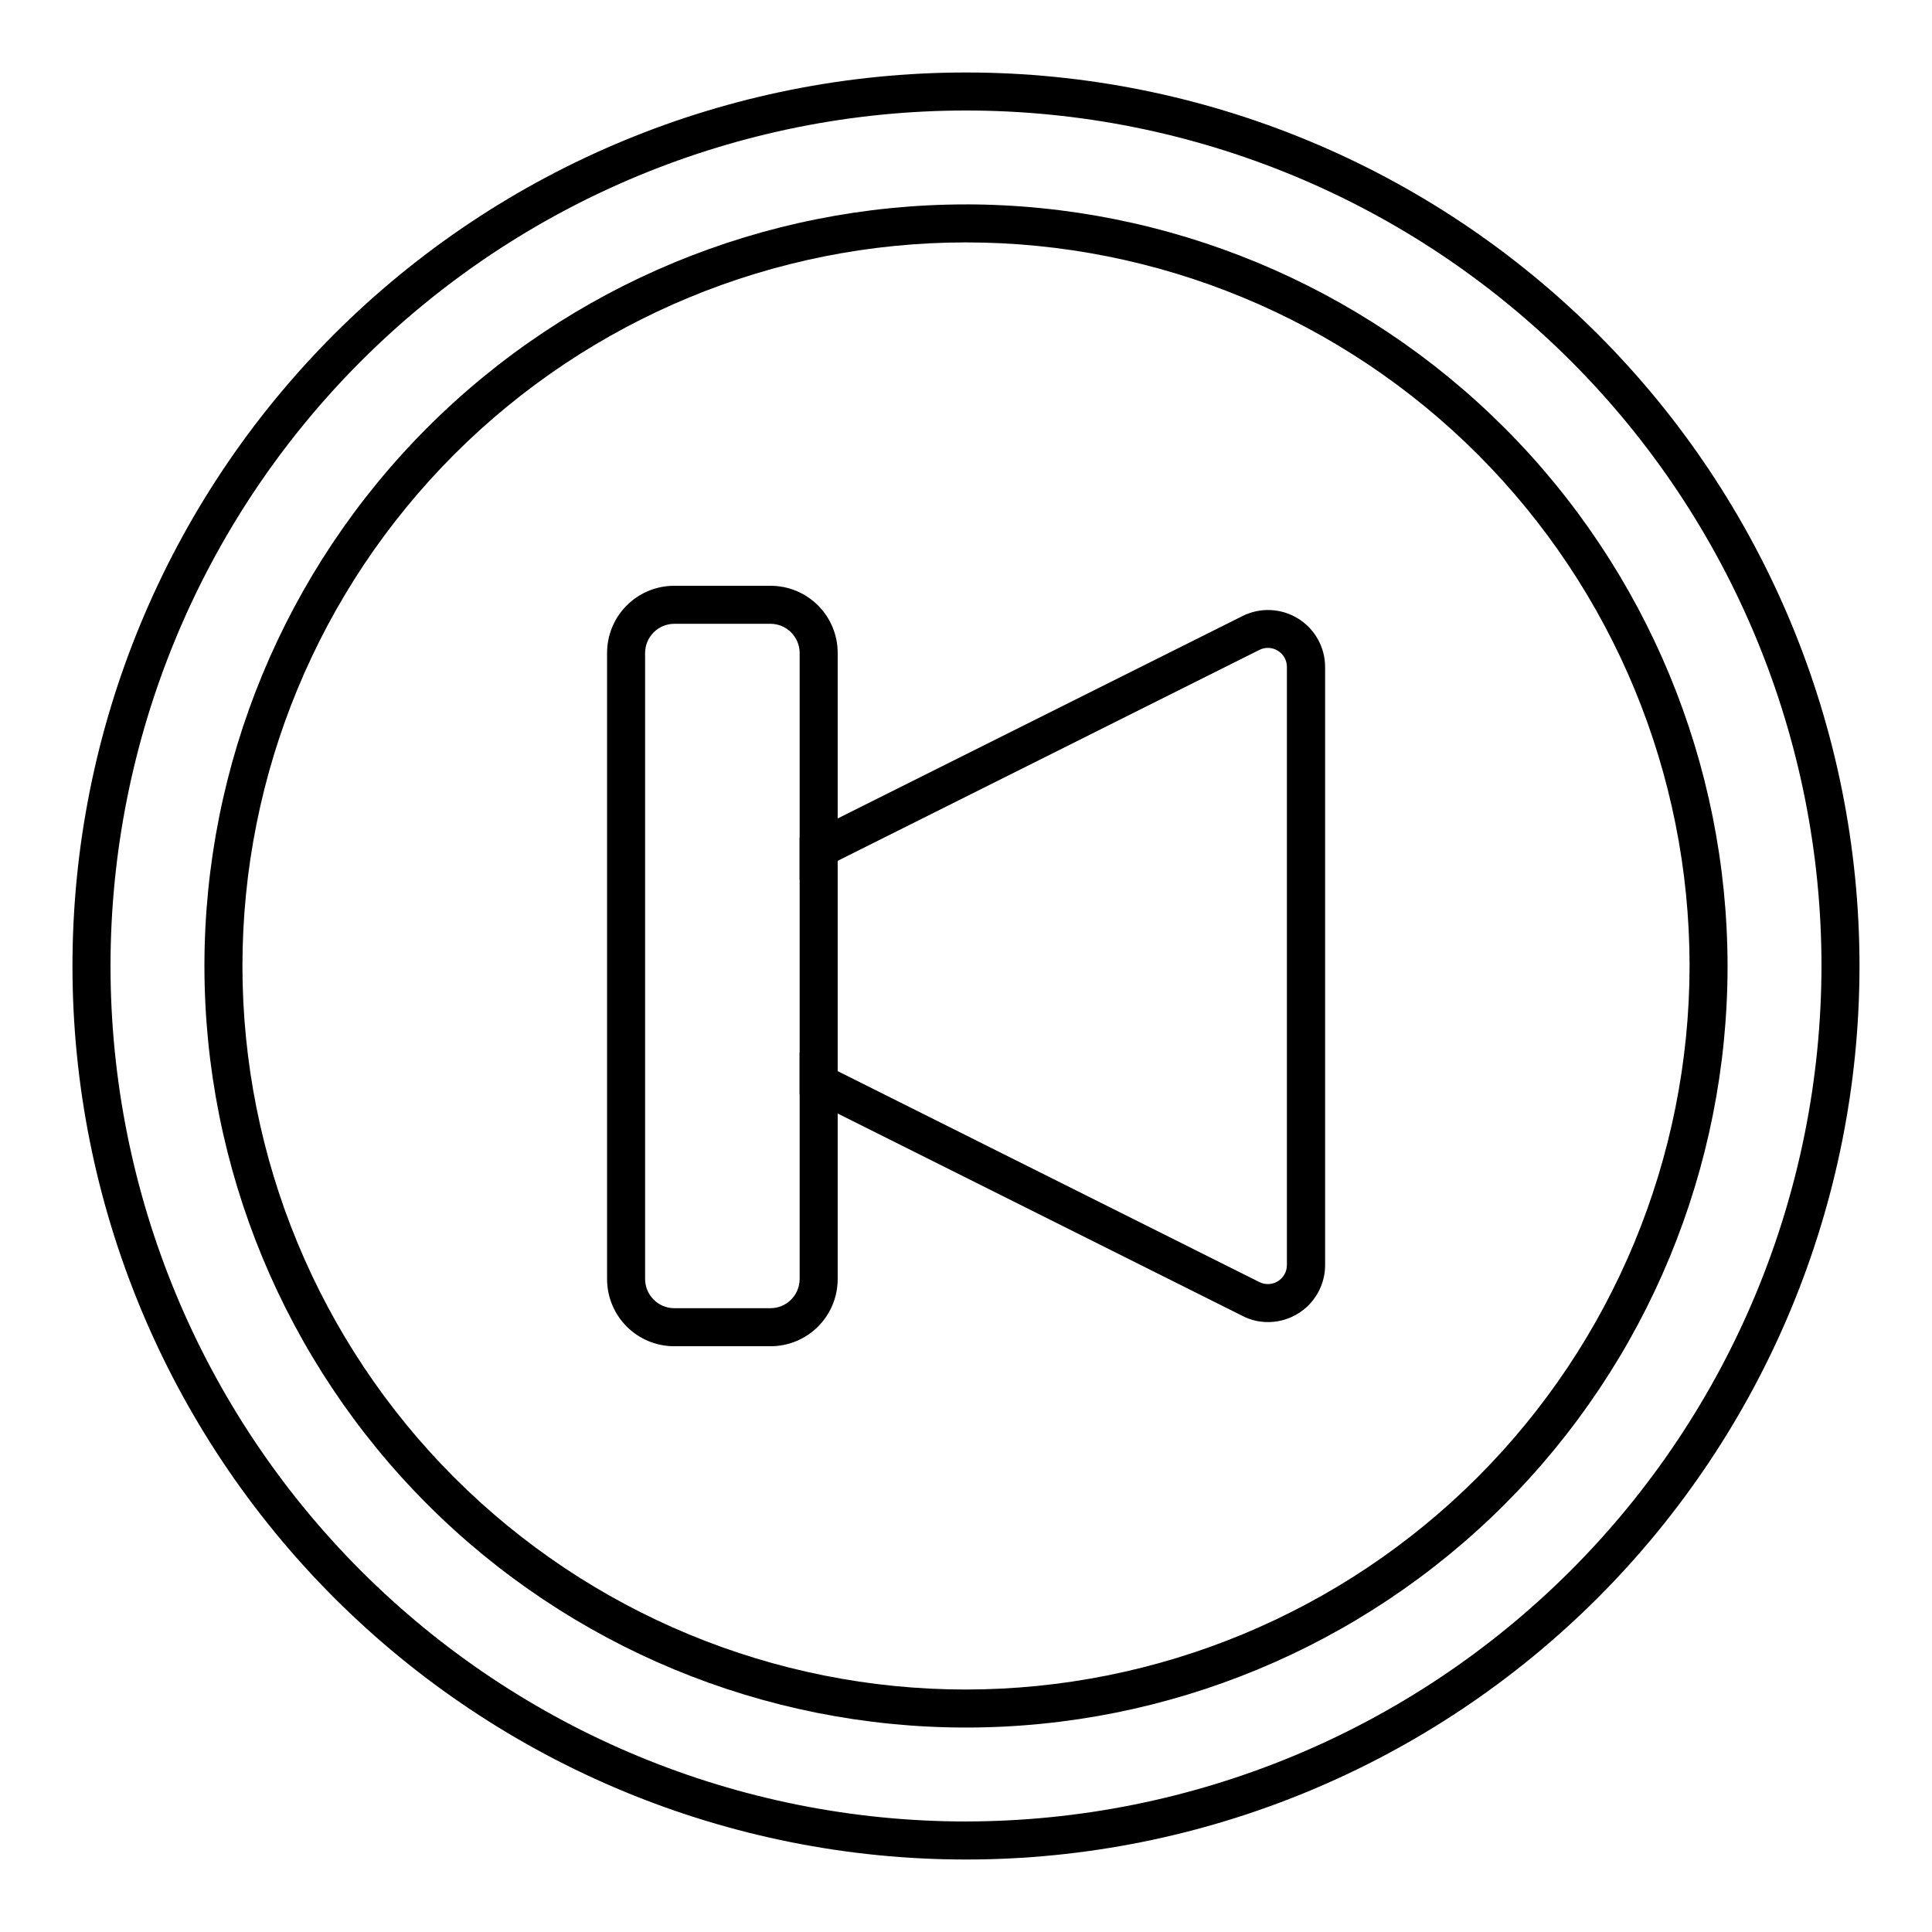 <?xml version="1.0" encoding="UTF-8"?>
<!-- Uploaded to: ICON Repo, www.iconrepo.com, Generator: ICON Repo Mixer Tools -->
<svg fill="#000000" width="800px" height="800px" version="1.1" viewBox="144 144 512 512" xmlns="http://www.w3.org/2000/svg">
 <g>
  <path d="m400 163.21c-62.801 0-123.03 24.949-167.44 69.355s-69.355 104.64-69.355 167.44 24.949 123.03 69.355 167.43 104.64 69.355 167.44 69.355 123.03-24.949 167.43-69.355 69.355-104.63 69.355-167.43-24.949-123.03-69.355-167.44-104.63-69.355-167.43-69.355zm0 463.5c-60.129 0-117.8-23.883-160.31-66.402-42.516-42.516-66.402-100.18-66.402-160.31 0-60.129 23.887-117.8 66.402-160.31s100.18-66.402 160.31-66.402c60.125 0 117.79 23.887 160.31 66.402 42.52 42.516 66.402 100.18 66.402 160.31-0.066 60.105-23.973 117.73-66.477 160.23-42.5 42.504-100.13 66.41-160.23 66.477z"/>
  <path d="m400 198.17c-53.527 0-104.86 21.266-142.71 59.113-37.848 37.852-59.113 89.188-59.113 142.71s21.266 104.86 59.113 142.71c37.852 37.852 89.188 59.113 142.71 59.113s104.86-21.262 142.71-59.113c37.852-37.848 59.113-89.184 59.113-142.71-0.055-53.512-21.332-104.82-59.172-142.66-37.84-37.836-89.145-59.117-142.65-59.172zm0 393.57v0.004c-50.855 0-99.629-20.203-135.59-56.164-35.961-35.961-56.16-84.73-56.16-135.59s20.199-99.629 56.16-135.59c35.961-35.961 84.734-56.16 135.59-56.16s99.625 20.199 135.59 56.16c35.961 35.961 56.164 84.734 56.164 135.59-0.055 50.836-20.273 99.578-56.223 135.53-35.949 35.949-84.691 56.168-135.53 56.223z"/>
  <path d="m487.96 307.9c-4.445-2.734-9.988-2.984-14.66-0.656l-117.39 58.695v11.234l10.078-5.039 111.8-55.922h-0.004c1.566-0.766 3.414-0.672 4.887 0.254 1.477 0.922 2.375 2.539 2.371 4.281v158.5c0.004 1.742-0.895 3.363-2.371 4.285-1.473 0.922-3.32 1.016-4.887 0.25l-111.79-55.922-10.078-5.039v11.234l117.39 58.695c2.086 1.074 4.402 1.629 6.75 1.613 4.008 0 7.852-1.594 10.688-4.43 2.832-2.832 4.426-6.676 4.426-10.688v-158.5c-0.012-5.242-2.738-10.105-7.203-12.848zm-181.57 92.098c0.004 2.805 0.789 5.551 2.266 7.938 1.477 2.383 3.59 4.309 6.098 5.562v-27.105c-2.523 1.262-4.648 3.203-6.125 5.609-1.477 2.402-2.254 5.172-2.238 7.996z"/>
  <path d="m348.21 299.24h-25.543c-4.719 0-9.242 1.871-12.574 5.207-3.336 3.336-5.211 7.859-5.211 12.574v165.96c0 4.715 1.875 9.238 5.211 12.574 3.332 3.336 7.856 5.211 12.574 5.211h25.543c4.715 0 9.238-1.875 12.574-5.211 3.336-3.336 5.211-7.859 5.211-12.574v-165.96c0-4.715-1.875-9.238-5.211-12.574-3.336-3.336-7.859-5.207-12.574-5.207zm7.707 183.74c-0.027 4.246-3.461 7.68-7.707 7.707h-25.543c-4.246-0.027-7.68-3.461-7.707-7.707v-165.96c0.027-4.246 3.461-7.68 7.707-7.707h25.543c4.246 0.027 7.68 3.461 7.707 7.707z"/>
 </g>
</svg>